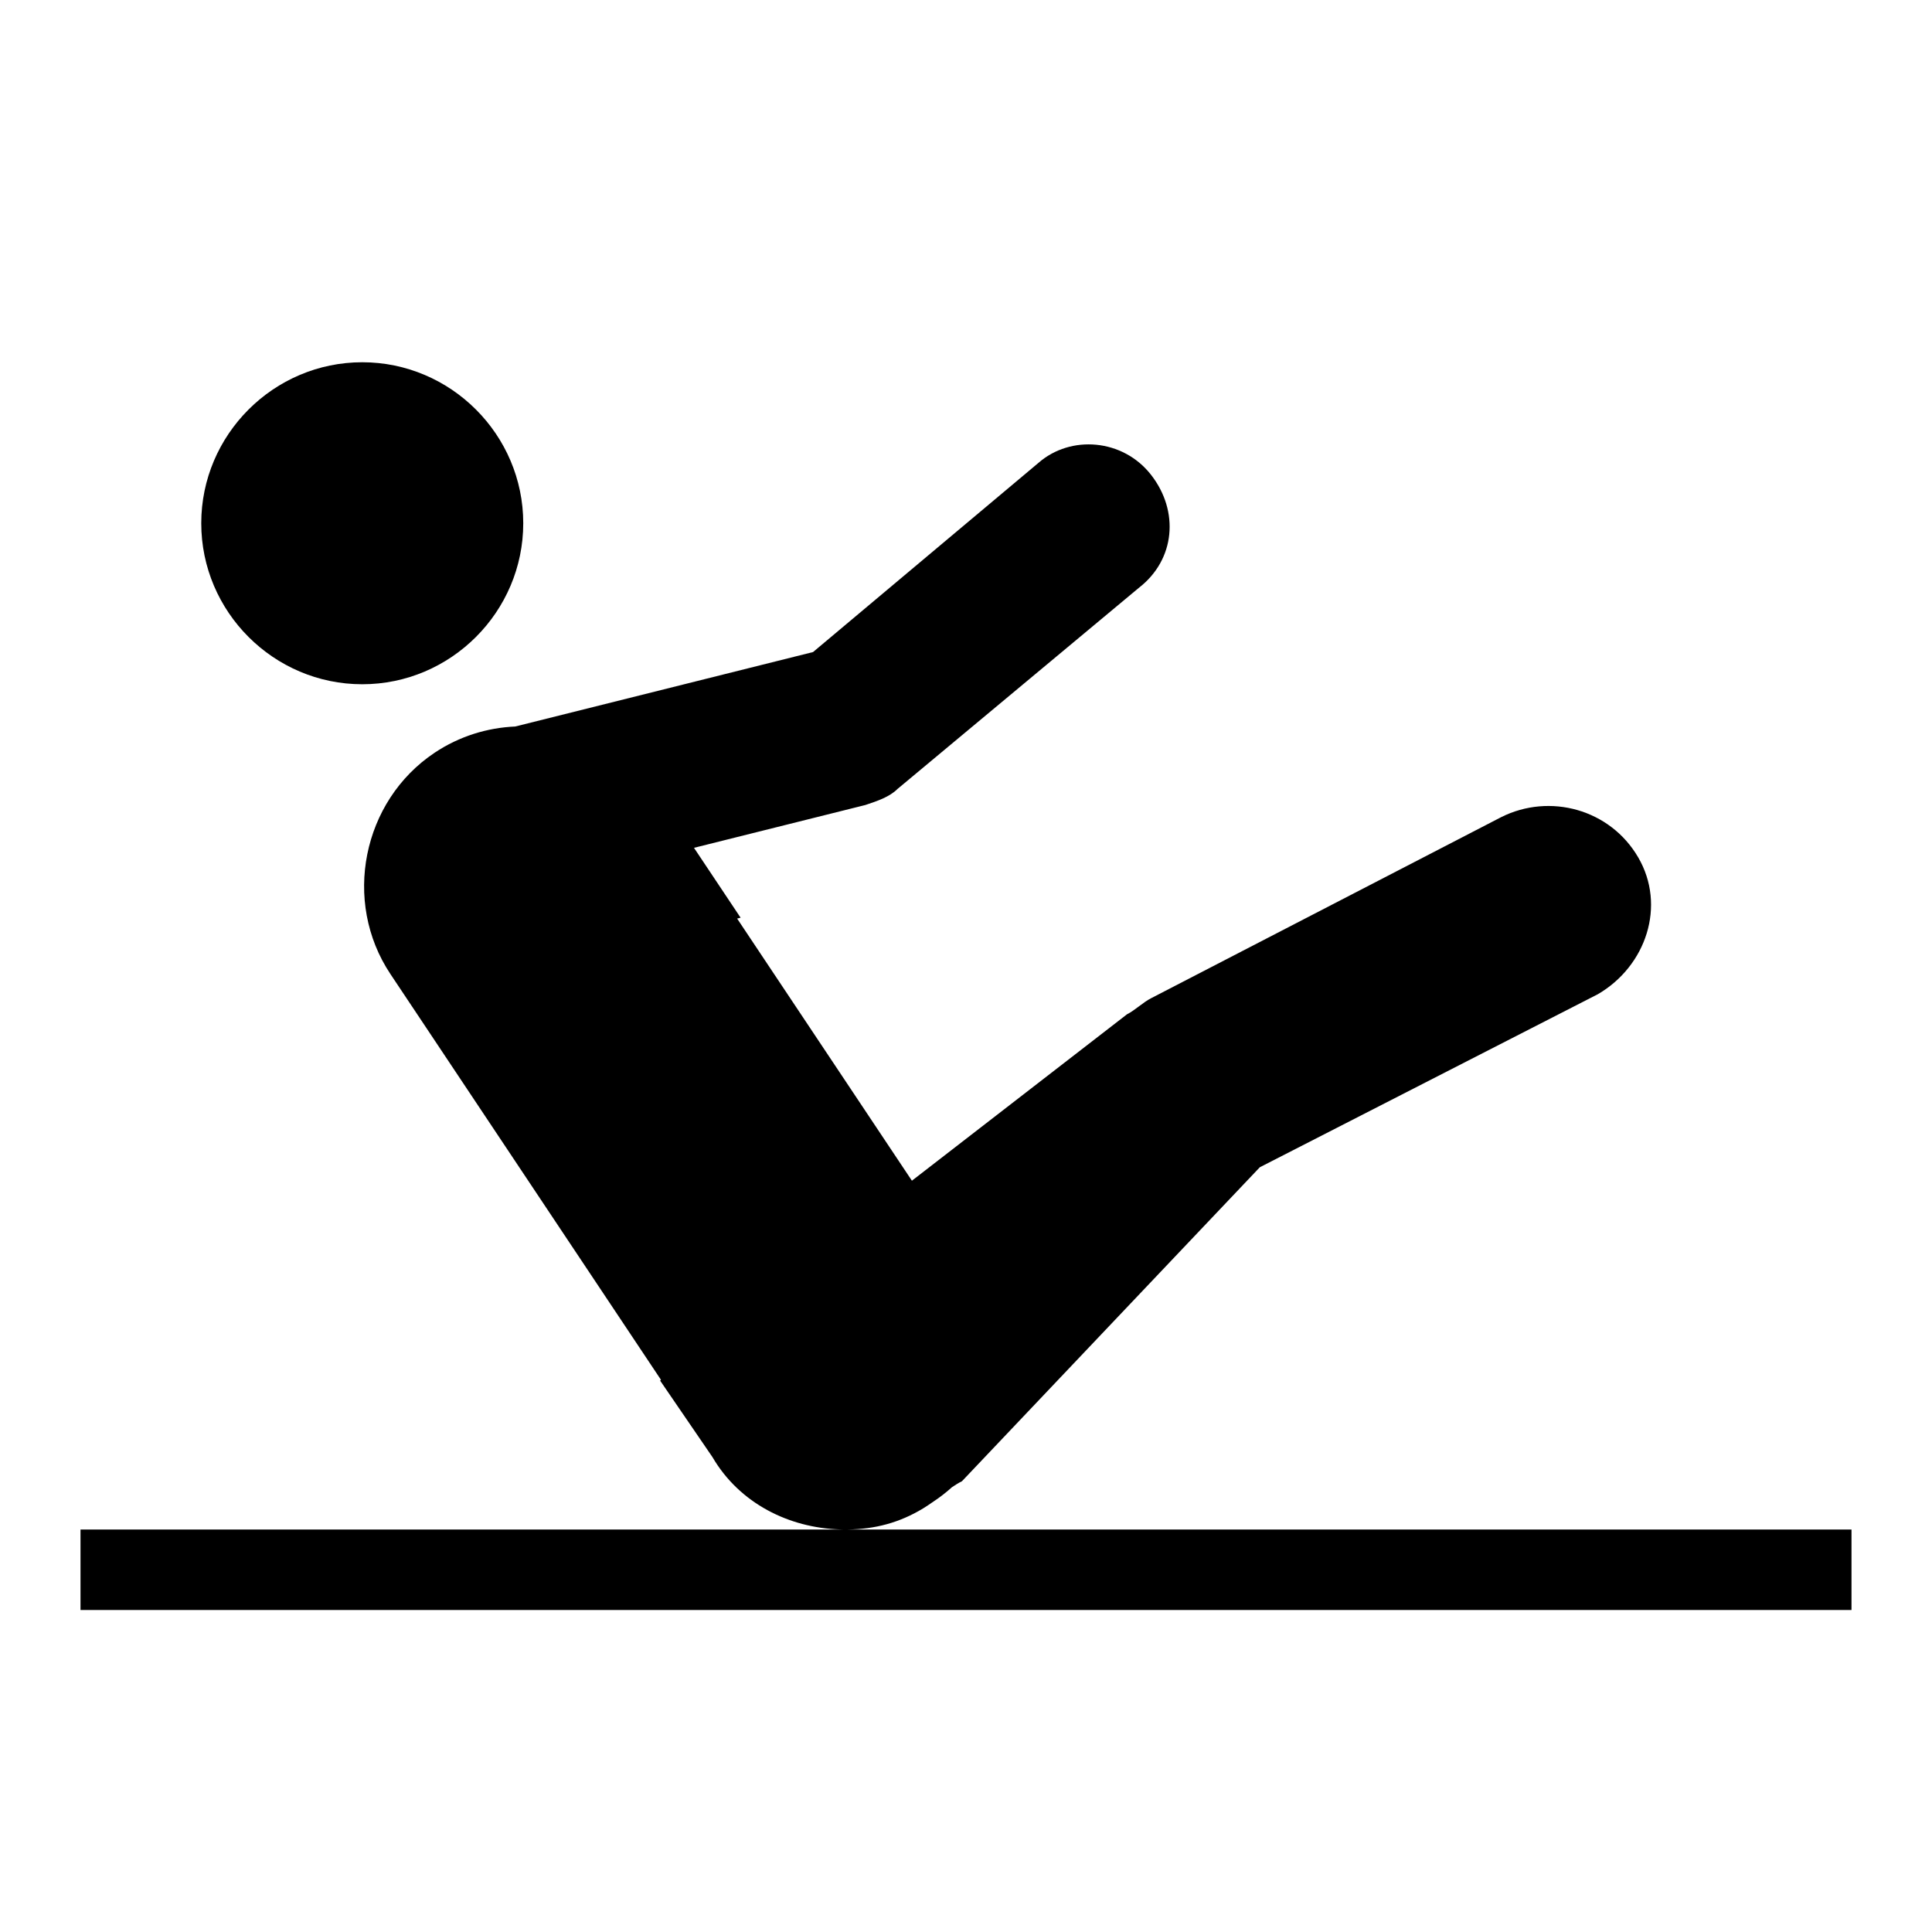 <svg width="24" height="24" viewBox="0 0 24 24" fill="none" xmlns="http://www.w3.org/2000/svg">
<path fill-rule="evenodd" clip-rule="evenodd" d="M6.5 6.5C6.5 5.4 5.6 4.5 4.5 4.5C3.4 4.5 2.5 5.4 2.5 6.5C2.5 7.6 3.4 8.5 4.5 8.5C5.6 8.5 6.5 7.6 6.5 6.5ZM8.85 18.1C9.188 18.679 9.805 18.979 10.431 18.999C10.444 18.999 10.456 19 10.468 19H1V20H23V19H10.534C10.87 18.995 11.172 18.917 11.469 18.737C11.512 18.71 11.556 18.681 11.6 18.65L11.6 18.65C11.68 18.597 11.755 18.538 11.824 18.476L11.825 18.475C11.863 18.45 11.9 18.425 11.95 18.4L15.65 14.5L19.85 12.35C20.45 12 20.7 11.25 20.35 10.65C20 10.05 19.25 9.85 18.65 10.15L14.3 12.4C14.25 12.425 14.2 12.463 14.15 12.5L14.15 12.5C14.1 12.537 14.05 12.575 14 12.6L11.35 14.65L11.328 14.667L9.157 11.411L9.2 11.4L8.621 10.532L10.75 10C10.9 9.95 11.05 9.9 11.15 9.8L14.15 7.3C14.6 6.95 14.65 6.35 14.3 5.9C13.95 5.45 13.3 5.4 12.9 5.75L10.1 8.1L6.4 9.025C6.053 9.04 5.706 9.146 5.4 9.35C4.5 9.95 4.25 11.2 4.85 12.1L8.211 17.141L8.2 17.15L8.85 18.1Z" fill="black"/>
</svg>
